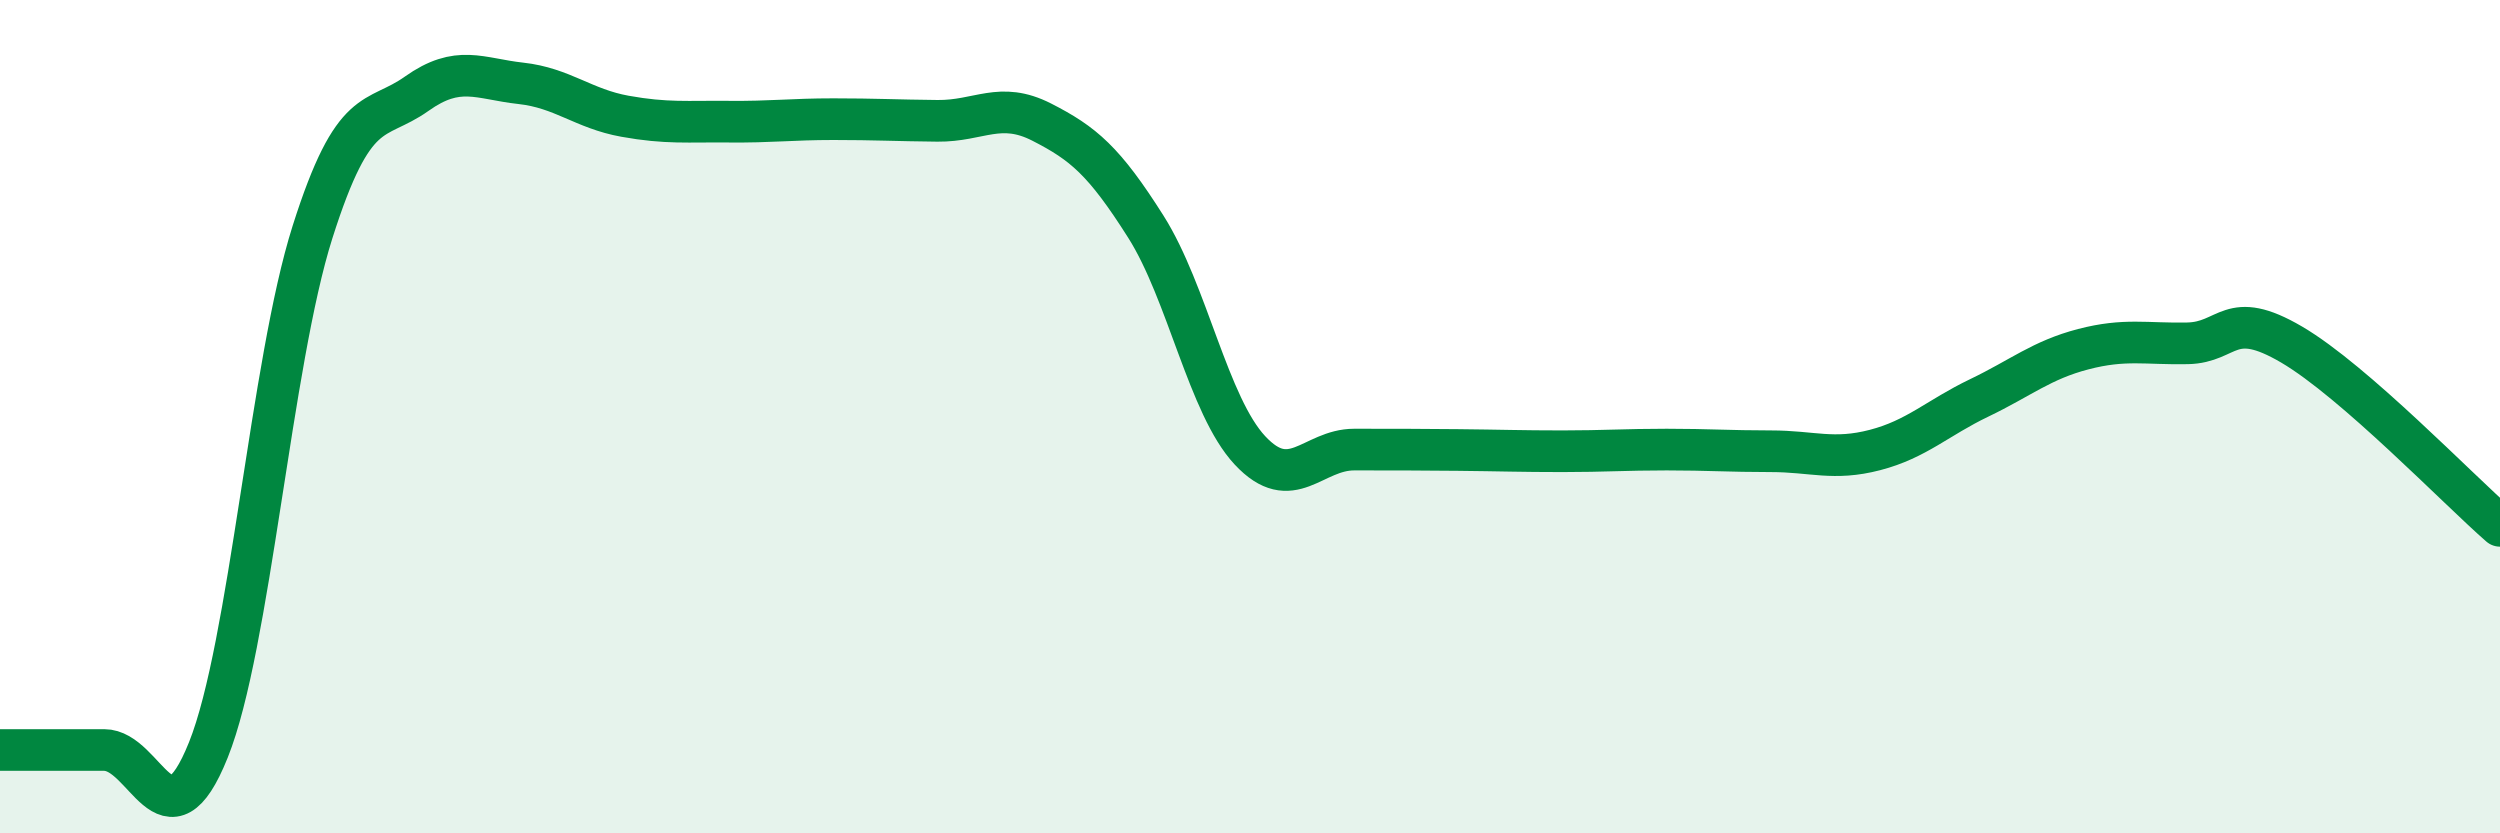 
    <svg width="60" height="20" viewBox="0 0 60 20" xmlns="http://www.w3.org/2000/svg">
      <path
        d="M 0,18 C 0.5,18 1.5,18 2.5,18 C 3.5,18 4,20.49 5,18 C 6,15.51 6.5,8.72 7.5,5.57 C 8.5,2.42 9,2.96 10,2.25 C 11,1.54 11.5,1.89 12.5,2 C 13.5,2.11 14,2.61 15,2.79 C 16,2.97 16.5,2.91 17.5,2.92 C 18.5,2.93 19,2.86 20,2.86 C 21,2.86 21.5,2.89 22.5,2.9 C 23.5,2.91 24,2.42 25,2.93 C 26,3.44 26.5,3.86 27.5,5.44 C 28.5,7.02 29,9.74 30,10.81 C 31,11.88 31.5,10.79 32.5,10.79 C 33.5,10.79 34,10.79 35,10.8 C 36,10.81 36.5,10.83 37.5,10.83 C 38.5,10.83 39,10.79 40,10.79 C 41,10.79 41.5,10.83 42.5,10.83 C 43.5,10.83 44,11.06 45,10.8 C 46,10.54 46.5,10.03 47.5,9.55 C 48.5,9.07 49,8.64 50,8.38 C 51,8.12 51.5,8.26 52.5,8.24 C 53.5,8.22 53.5,7.39 55,8.27 C 56.5,9.15 59,11.75 60,12.62L60 20L0 20Z"
        fill="#008740"
        opacity="0.1"
        stroke-linecap="round"
        stroke-linejoin="round"
      />
      <path
        d="M 0,18 C 0.5,18 1.5,18 2.5,18 C 3.5,18 4,20.49 5,18 C 6,15.51 6.5,8.72 7.5,5.57 C 8.5,2.42 9,2.96 10,2.25 C 11,1.54 11.5,1.89 12.5,2 C 13.5,2.11 14,2.61 15,2.79 C 16,2.97 16.5,2.91 17.5,2.92 C 18.5,2.93 19,2.86 20,2.86 C 21,2.86 21.5,2.89 22.5,2.9 C 23.5,2.91 24,2.42 25,2.93 C 26,3.44 26.5,3.86 27.5,5.44 C 28.5,7.02 29,9.74 30,10.81 C 31,11.88 31.5,10.79 32.5,10.79 C 33.5,10.79 34,10.79 35,10.8 C 36,10.81 36.5,10.83 37.5,10.83 C 38.5,10.83 39,10.79 40,10.79 C 41,10.79 41.5,10.83 42.5,10.83 C 43.5,10.83 44,11.06 45,10.8 C 46,10.54 46.5,10.03 47.5,9.55 C 48.5,9.07 49,8.64 50,8.38 C 51,8.12 51.5,8.26 52.5,8.24 C 53.5,8.22 53.5,7.39 55,8.27 C 56.5,9.15 59,11.75 60,12.62"
        stroke="#008740"
        stroke-width="1"
        fill="none"
        stroke-linecap="round"
        stroke-linejoin="round"
      />
    </svg>
  